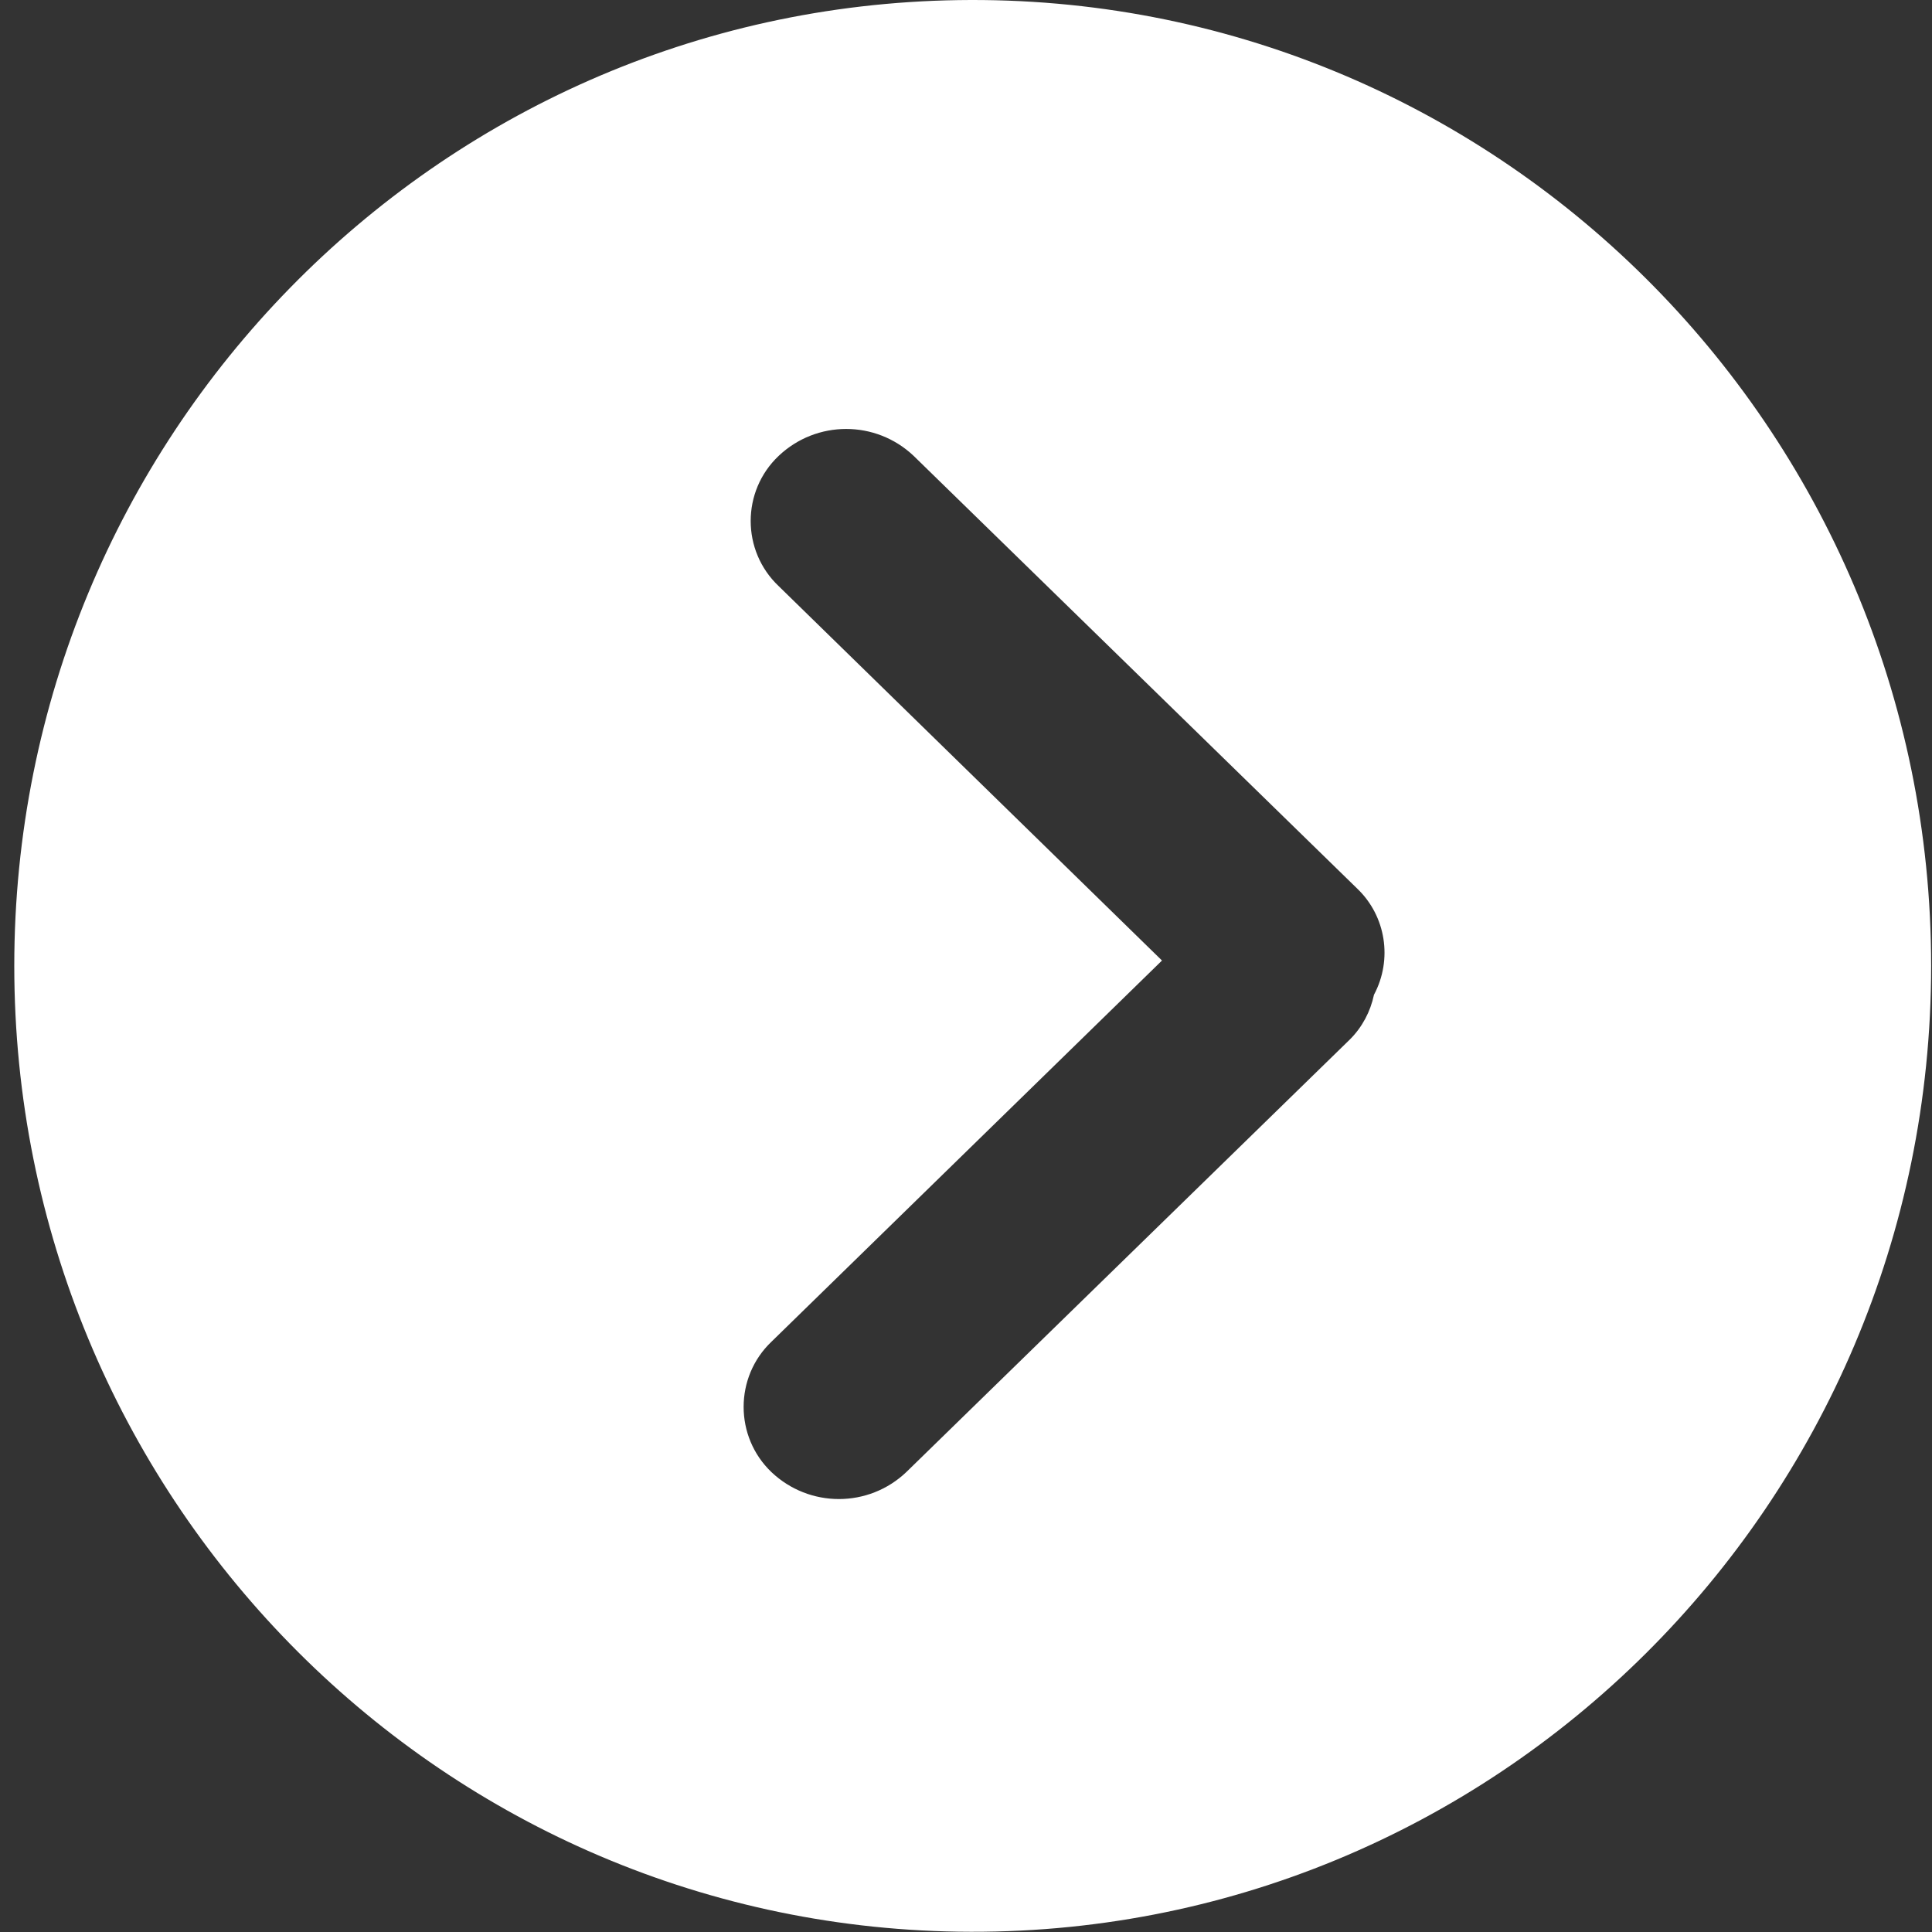 <svg xmlns="http://www.w3.org/2000/svg" xmlns:xlink="http://www.w3.org/1999/xlink" fill="none" version="1.1" width="18" height="18" viewBox="0 0 18 18"><rect x="0" y="0" width="18" height="18" fill="#333333" stroke="none"/><defs><clipPath id="master_svg0_19_8810"><rect x="0" y="0" width="18" height="18" rx="0"/></clipPath></defs><g clip-path="url(#master_svg0_19_8810)"><g><path d="M8.929,17.997C4.05,17.924,0.133,13.917,0.133,8.999C0.133,4.081,4.05,0.074,8.929,0.001C13.912,-0.074,17.992,3.977,17.992,8.999C17.992,14.021,13.912,18.072,8.929,17.997ZM10.826,8.949L7.187,12.501C6.842,12.83,6.842,13.385,7.187,13.715C7.54,14.05,8.092,14.05,8.444,13.715L12.578,9.683C12.691,9.57,12.768,9.425,12.801,9.268C12.976,8.94,12.913,8.535,12.645,8.279L8.512,4.247C8.159,3.913,7.608,3.913,7.255,4.247C6.907,4.576,6.907,5.132,7.255,5.461L10.826,8.949Z" fill="#FFFFFF" fill-opacity="1" style="mix-blend-mode:passthrough"/></g></g></svg>